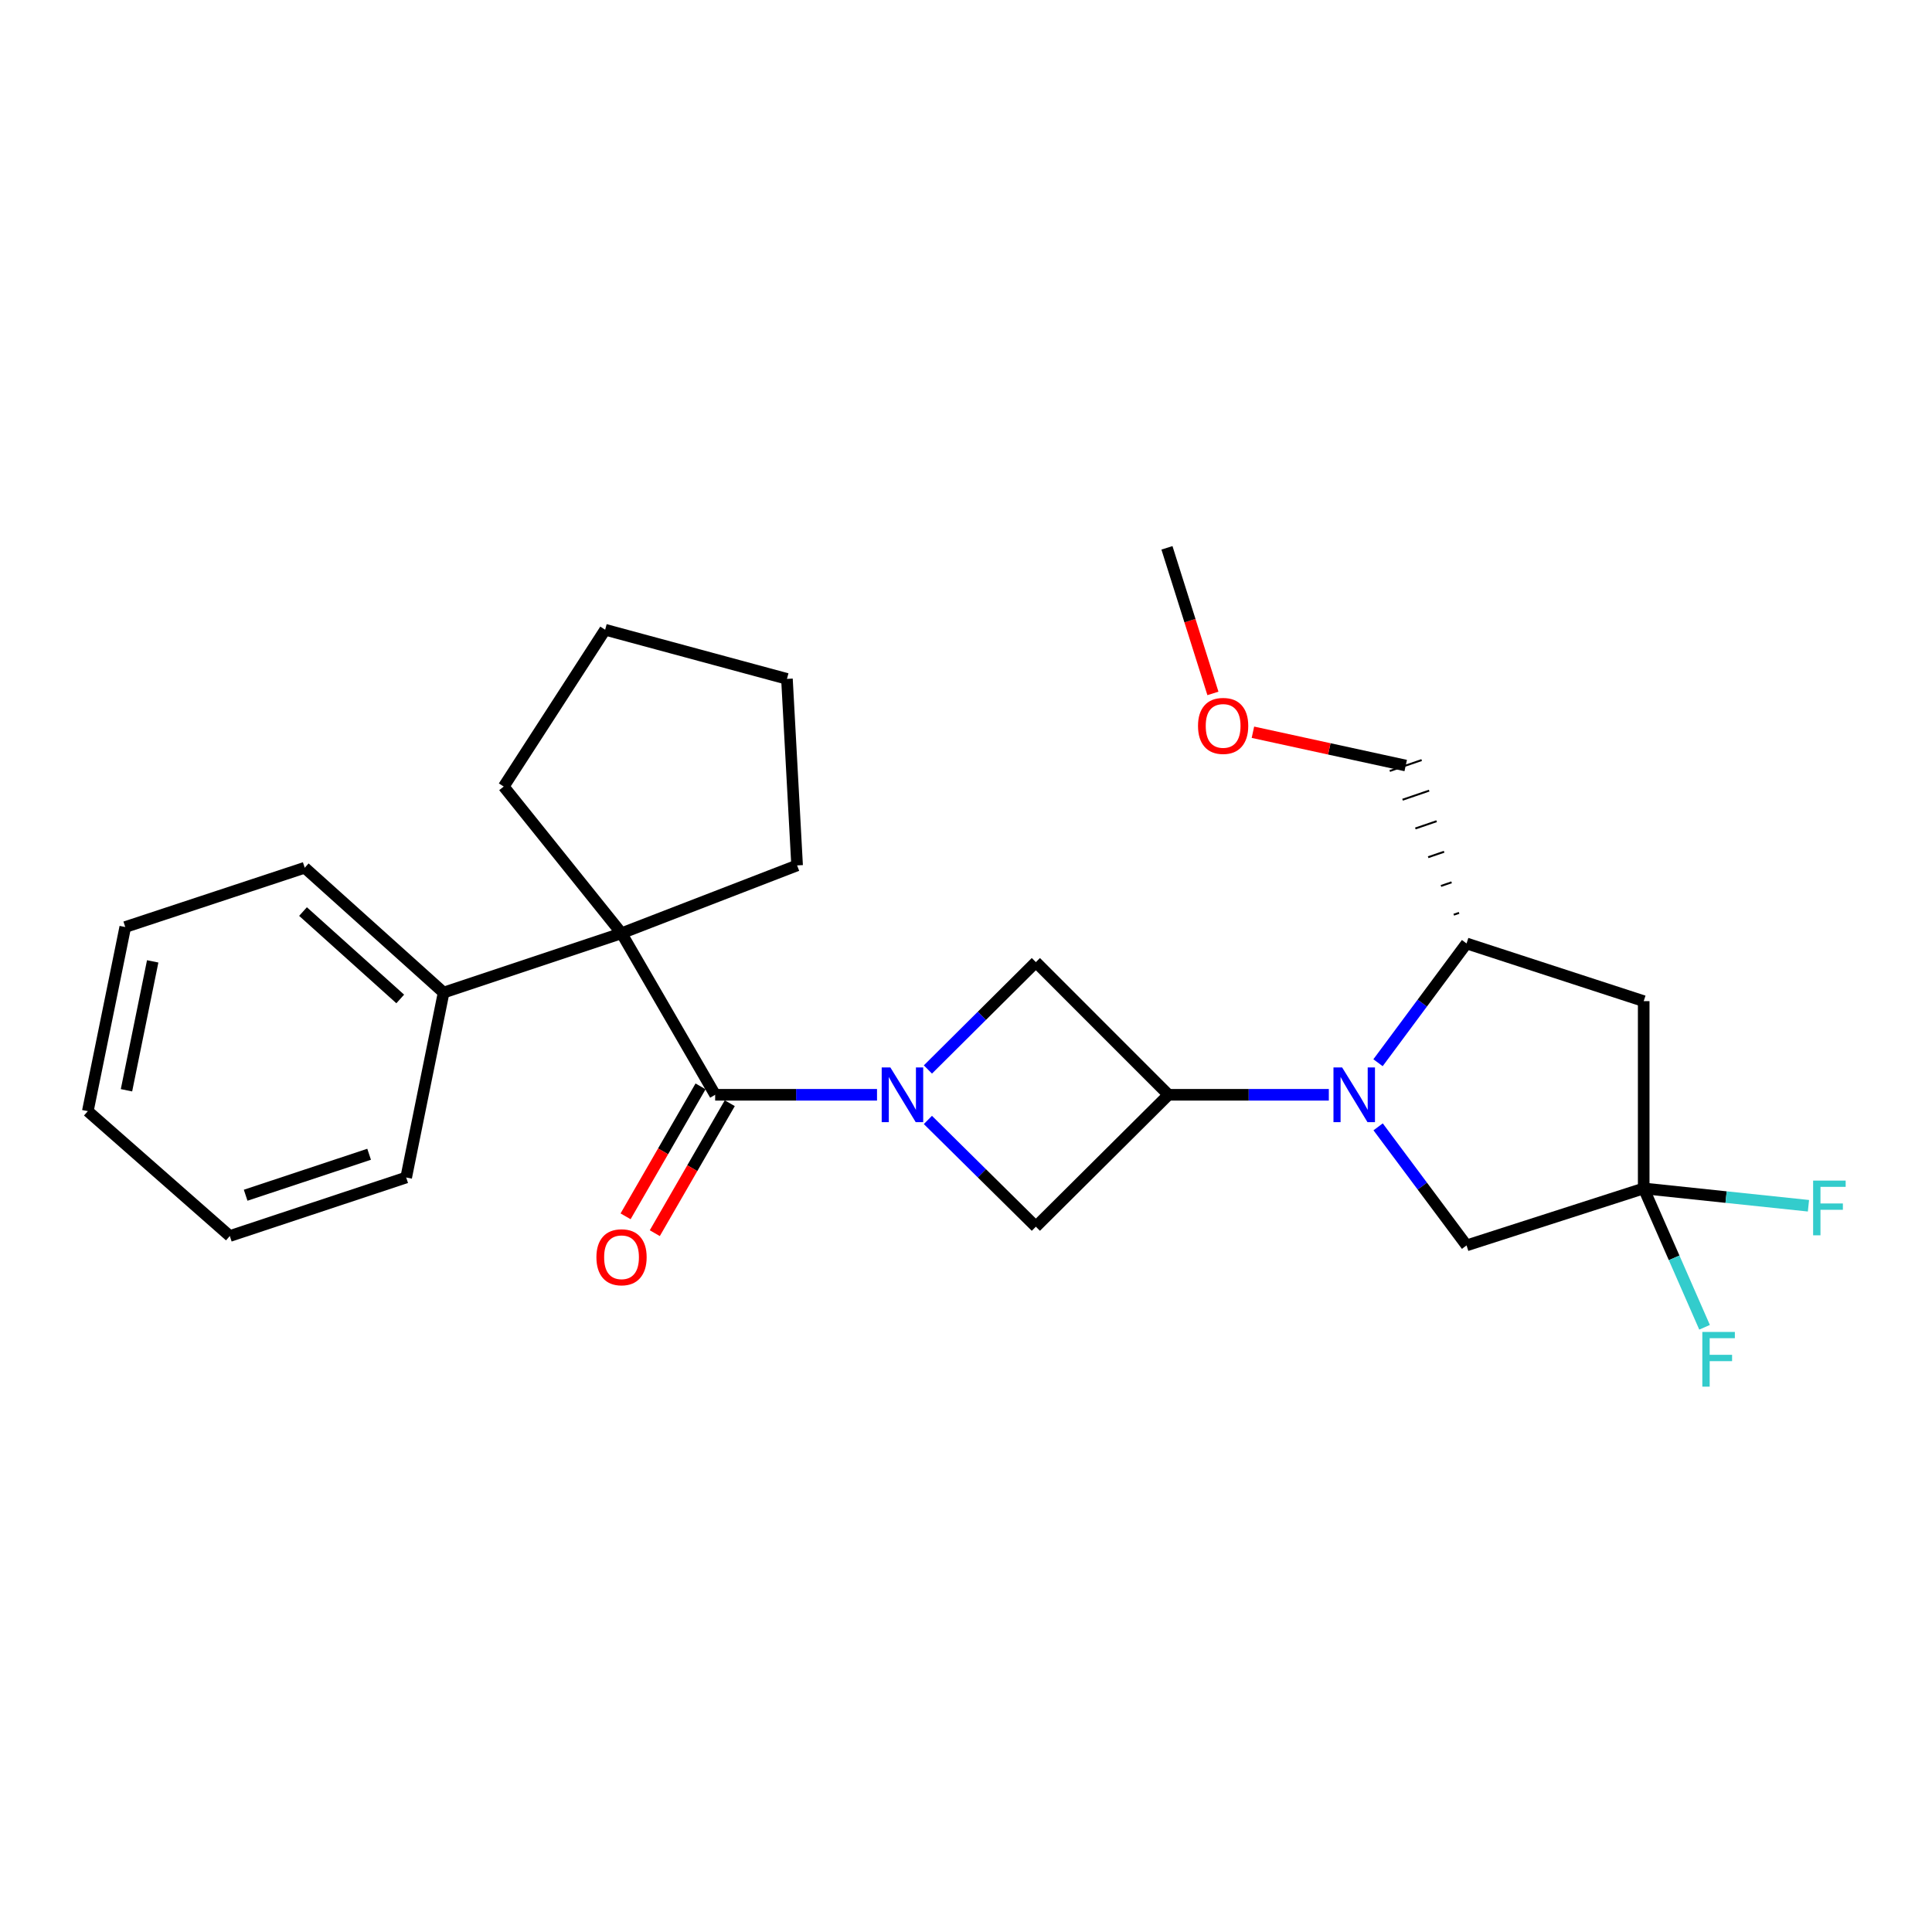 <?xml version='1.0' encoding='iso-8859-1'?>
<svg version='1.1' baseProfile='full'
              xmlns='http://www.w3.org/2000/svg'
                      xmlns:rdkit='http://www.rdkit.org/xml'
                      xmlns:xlink='http://www.w3.org/1999/xlink'
                  xml:space='preserve'
width='1000px' height='1000px' viewBox='0 0 1000 1000'>
<!-- END OF HEADER -->
<rect style='opacity:1.0;fill:#FFFFFF;stroke:none' width='1000' height='1000' x='0' y='0'> </rect>
<path class='bond-1' d='M 453.942,566.663 L 412.055,566.663' style='fill:none;fill-rule:evenodd;stroke:#0000FF;stroke-width:6px;stroke-linecap:butt;stroke-linejoin:miter;stroke-opacity:1' />
<path class='bond-1' d='M 412.055,566.663 L 370.167,566.663' style='fill:none;fill-rule:evenodd;stroke:#000000;stroke-width:6px;stroke-linecap:butt;stroke-linejoin:miter;stroke-opacity:1' />
<path class='bond-5' d='M 480.274,579.681 L 508.217,607.307' style='fill:none;fill-rule:evenodd;stroke:#0000FF;stroke-width:6px;stroke-linecap:butt;stroke-linejoin:miter;stroke-opacity:1' />
<path class='bond-5' d='M 508.217,607.307 L 536.161,634.932' style='fill:none;fill-rule:evenodd;stroke:#000000;stroke-width:6px;stroke-linecap:butt;stroke-linejoin:miter;stroke-opacity:1' />
<path class='bond-6' d='M 480.281,553.563 L 508.221,525.78' style='fill:none;fill-rule:evenodd;stroke:#0000FF;stroke-width:6px;stroke-linecap:butt;stroke-linejoin:miter;stroke-opacity:1' />
<path class='bond-6' d='M 508.221,525.78 L 536.161,497.996' style='fill:none;fill-rule:evenodd;stroke:#000000;stroke-width:6px;stroke-linecap:butt;stroke-linejoin:miter;stroke-opacity:1' />
<path class='bond-0' d='M 687.799,566.663 L 646.303,566.663' style='fill:none;fill-rule:evenodd;stroke:#0000FF;stroke-width:6px;stroke-linecap:butt;stroke-linejoin:miter;stroke-opacity:1' />
<path class='bond-0' d='M 646.303,566.663 L 604.808,566.663' style='fill:none;fill-rule:evenodd;stroke:#000000;stroke-width:6px;stroke-linecap:butt;stroke-linejoin:miter;stroke-opacity:1' />
<path class='bond-8' d='M 713.262,550.064 L 736.174,519.196' style='fill:none;fill-rule:evenodd;stroke:#0000FF;stroke-width:6px;stroke-linecap:butt;stroke-linejoin:miter;stroke-opacity:1' />
<path class='bond-8' d='M 736.174,519.196 L 759.086,488.327' style='fill:none;fill-rule:evenodd;stroke:#000000;stroke-width:6px;stroke-linecap:butt;stroke-linejoin:miter;stroke-opacity:1' />
<path class='bond-9' d='M 713.316,583.255 L 736.201,613.938' style='fill:none;fill-rule:evenodd;stroke:#0000FF;stroke-width:6px;stroke-linecap:butt;stroke-linejoin:miter;stroke-opacity:1' />
<path class='bond-9' d='M 736.201,613.938 L 759.086,644.621' style='fill:none;fill-rule:evenodd;stroke:#000000;stroke-width:6px;stroke-linecap:butt;stroke-linejoin:miter;stroke-opacity:1' />
<path class='bond-3' d='M 370.167,566.663 L 321.703,483.06' style='fill:none;fill-rule:evenodd;stroke:#000000;stroke-width:6px;stroke-linecap:butt;stroke-linejoin:miter;stroke-opacity:1' />
<path class='bond-10' d='M 362.606,562.301 L 343.204,595.934' style='fill:none;fill-rule:evenodd;stroke:#000000;stroke-width:6px;stroke-linecap:butt;stroke-linejoin:miter;stroke-opacity:1' />
<path class='bond-10' d='M 343.204,595.934 L 323.802,629.567' style='fill:none;fill-rule:evenodd;stroke:#FF0000;stroke-width:6px;stroke-linecap:butt;stroke-linejoin:miter;stroke-opacity:1' />
<path class='bond-10' d='M 377.728,571.025 L 358.326,604.658' style='fill:none;fill-rule:evenodd;stroke:#000000;stroke-width:6px;stroke-linecap:butt;stroke-linejoin:miter;stroke-opacity:1' />
<path class='bond-10' d='M 358.326,604.658 L 338.924,638.291' style='fill:none;fill-rule:evenodd;stroke:#FF0000;stroke-width:6px;stroke-linecap:butt;stroke-linejoin:miter;stroke-opacity:1' />
<path class='bond-2' d='M 604.808,566.663 L 536.161,497.996' style='fill:none;fill-rule:evenodd;stroke:#000000;stroke-width:6px;stroke-linecap:butt;stroke-linejoin:miter;stroke-opacity:1' />
<path class='bond-26' d='M 604.808,566.663 L 536.161,634.932' style='fill:none;fill-rule:evenodd;stroke:#000000;stroke-width:6px;stroke-linecap:butt;stroke-linejoin:miter;stroke-opacity:1' />
<path class='bond-11' d='M 321.703,483.06 L 229.614,513.767' style='fill:none;fill-rule:evenodd;stroke:#000000;stroke-width:6px;stroke-linecap:butt;stroke-linejoin:miter;stroke-opacity:1' />
<path class='bond-14' d='M 321.703,483.06 L 412.58,447.932' style='fill:none;fill-rule:evenodd;stroke:#000000;stroke-width:6px;stroke-linecap:butt;stroke-linejoin:miter;stroke-opacity:1' />
<path class='bond-15' d='M 321.703,483.06 L 260.727,407.119' style='fill:none;fill-rule:evenodd;stroke:#000000;stroke-width:6px;stroke-linecap:butt;stroke-linejoin:miter;stroke-opacity:1' />
<path class='bond-4' d='M 850.777,615.128 L 759.086,644.621' style='fill:none;fill-rule:evenodd;stroke:#000000;stroke-width:6px;stroke-linecap:butt;stroke-linejoin:miter;stroke-opacity:1' />
<path class='bond-12' d='M 850.777,615.128 L 893.416,619.611' style='fill:none;fill-rule:evenodd;stroke:#000000;stroke-width:6px;stroke-linecap:butt;stroke-linejoin:miter;stroke-opacity:1' />
<path class='bond-12' d='M 893.416,619.611 L 936.055,624.094' style='fill:none;fill-rule:evenodd;stroke:#33CCCC;stroke-width:6px;stroke-linecap:butt;stroke-linejoin:miter;stroke-opacity:1' />
<path class='bond-13' d='M 850.777,615.128 L 866.528,651.062' style='fill:none;fill-rule:evenodd;stroke:#000000;stroke-width:6px;stroke-linecap:butt;stroke-linejoin:miter;stroke-opacity:1' />
<path class='bond-13' d='M 866.528,651.062 L 882.278,686.996' style='fill:none;fill-rule:evenodd;stroke:#33CCCC;stroke-width:6px;stroke-linecap:butt;stroke-linejoin:miter;stroke-opacity:1' />
<path class='bond-28' d='M 850.777,615.128 L 850.777,518.189' style='fill:none;fill-rule:evenodd;stroke:#000000;stroke-width:6px;stroke-linecap:butt;stroke-linejoin:miter;stroke-opacity:1' />
<path class='bond-7' d='M 850.777,518.189 L 759.086,488.327' style='fill:none;fill-rule:evenodd;stroke:#000000;stroke-width:6px;stroke-linecap:butt;stroke-linejoin:miter;stroke-opacity:1' />
<path class='bond-16' d='M 755.214,472.508 L 752.46,473.449' style='fill:none;fill-rule:evenodd;stroke:#000000;stroke-width:1.0px;stroke-linecap:butt;stroke-linejoin:miter;stroke-opacity:1' />
<path class='bond-16' d='M 751.341,456.689 L 745.835,458.572' style='fill:none;fill-rule:evenodd;stroke:#000000;stroke-width:1.0px;stroke-linecap:butt;stroke-linejoin:miter;stroke-opacity:1' />
<path class='bond-16' d='M 747.469,440.87 L 739.21,443.694' style='fill:none;fill-rule:evenodd;stroke:#000000;stroke-width:1.0px;stroke-linecap:butt;stroke-linejoin:miter;stroke-opacity:1' />
<path class='bond-16' d='M 743.597,425.051 L 732.585,428.817' style='fill:none;fill-rule:evenodd;stroke:#000000;stroke-width:1.0px;stroke-linecap:butt;stroke-linejoin:miter;stroke-opacity:1' />
<path class='bond-16' d='M 739.725,409.232 L 725.96,413.939' style='fill:none;fill-rule:evenodd;stroke:#000000;stroke-width:1.0px;stroke-linecap:butt;stroke-linejoin:miter;stroke-opacity:1' />
<path class='bond-16' d='M 735.853,393.413 L 719.335,399.062' style='fill:none;fill-rule:evenodd;stroke:#000000;stroke-width:1.0px;stroke-linecap:butt;stroke-linejoin:miter;stroke-opacity:1' />
<path class='bond-18' d='M 229.614,513.767 L 157.727,449.144' style='fill:none;fill-rule:evenodd;stroke:#000000;stroke-width:6px;stroke-linecap:butt;stroke-linejoin:miter;stroke-opacity:1' />
<path class='bond-18' d='M 207.16,517.056 L 156.839,471.82' style='fill:none;fill-rule:evenodd;stroke:#000000;stroke-width:6px;stroke-linecap:butt;stroke-linejoin:miter;stroke-opacity:1' />
<path class='bond-19' d='M 229.614,513.767 L 210.245,609.473' style='fill:none;fill-rule:evenodd;stroke:#000000;stroke-width:6px;stroke-linecap:butt;stroke-linejoin:miter;stroke-opacity:1' />
<path class='bond-21' d='M 412.58,447.932 L 407.323,351.391' style='fill:none;fill-rule:evenodd;stroke:#000000;stroke-width:6px;stroke-linecap:butt;stroke-linejoin:miter;stroke-opacity:1' />
<path class='bond-22' d='M 260.727,407.119 L 313.226,325.951' style='fill:none;fill-rule:evenodd;stroke:#000000;stroke-width:6px;stroke-linecap:butt;stroke-linejoin:miter;stroke-opacity:1' />
<path class='bond-17' d='M 727.594,396.238 L 688.051,387.622' style='fill:none;fill-rule:evenodd;stroke:#000000;stroke-width:6px;stroke-linecap:butt;stroke-linejoin:miter;stroke-opacity:1' />
<path class='bond-17' d='M 688.051,387.622 L 648.508,379.006' style='fill:none;fill-rule:evenodd;stroke:#FF0000;stroke-width:6px;stroke-linecap:butt;stroke-linejoin:miter;stroke-opacity:1' />
<path class='bond-20' d='M 627.806,358.913 L 615.909,321.235' style='fill:none;fill-rule:evenodd;stroke:#FF0000;stroke-width:6px;stroke-linecap:butt;stroke-linejoin:miter;stroke-opacity:1' />
<path class='bond-20' d='M 615.909,321.235 L 604.013,283.558' style='fill:none;fill-rule:evenodd;stroke:#000000;stroke-width:6px;stroke-linecap:butt;stroke-linejoin:miter;stroke-opacity:1' />
<path class='bond-24' d='M 157.727,449.144 L 64.833,479.831' style='fill:none;fill-rule:evenodd;stroke:#000000;stroke-width:6px;stroke-linecap:butt;stroke-linejoin:miter;stroke-opacity:1' />
<path class='bond-23' d='M 210.245,609.473 L 118.951,639.762' style='fill:none;fill-rule:evenodd;stroke:#000000;stroke-width:6px;stroke-linecap:butt;stroke-linejoin:miter;stroke-opacity:1' />
<path class='bond-23' d='M 191.054,597.447 L 127.148,618.65' style='fill:none;fill-rule:evenodd;stroke:#000000;stroke-width:6px;stroke-linecap:butt;stroke-linejoin:miter;stroke-opacity:1' />
<path class='bond-27' d='M 407.323,351.391 L 313.226,325.951' style='fill:none;fill-rule:evenodd;stroke:#000000;stroke-width:6px;stroke-linecap:butt;stroke-linejoin:miter;stroke-opacity:1' />
<path class='bond-25' d='M 118.951,639.762 L 45.455,575.14' style='fill:none;fill-rule:evenodd;stroke:#000000;stroke-width:6px;stroke-linecap:butt;stroke-linejoin:miter;stroke-opacity:1' />
<path class='bond-29' d='M 64.833,479.831 L 45.455,575.14' style='fill:none;fill-rule:evenodd;stroke:#000000;stroke-width:6px;stroke-linecap:butt;stroke-linejoin:miter;stroke-opacity:1' />
<path class='bond-29' d='M 79.034,497.605 L 65.469,564.322' style='fill:none;fill-rule:evenodd;stroke:#000000;stroke-width:6px;stroke-linecap:butt;stroke-linejoin:miter;stroke-opacity:1' />
<path  class='atom-0' d='M 460.846 552.503
L 470.126 567.503
Q 471.046 568.983, 472.526 571.663
Q 474.006 574.343, 474.086 574.503
L 474.086 552.503
L 477.846 552.503
L 477.846 580.823
L 473.966 580.823
L 464.006 564.423
Q 462.846 562.503, 461.606 560.303
Q 460.406 558.103, 460.046 557.423
L 460.046 580.823
L 456.366 580.823
L 456.366 552.503
L 460.846 552.503
' fill='#0000FF'/>
<path  class='atom-1' d='M 694.682 552.503
L 703.962 567.503
Q 704.882 568.983, 706.362 571.663
Q 707.842 574.343, 707.922 574.503
L 707.922 552.503
L 711.682 552.503
L 711.682 580.823
L 707.802 580.823
L 697.842 564.423
Q 696.682 562.503, 695.442 560.303
Q 694.242 558.103, 693.882 557.423
L 693.882 580.823
L 690.202 580.823
L 690.202 552.503
L 694.682 552.503
' fill='#0000FF'/>
<path  class='atom-11' d='M 308.703 650.753
Q 308.703 643.953, 312.063 640.153
Q 315.423 636.353, 321.703 636.353
Q 327.983 636.353, 331.343 640.153
Q 334.703 643.953, 334.703 650.753
Q 334.703 657.633, 331.303 661.553
Q 327.903 665.433, 321.703 665.433
Q 315.463 665.433, 312.063 661.553
Q 308.703 657.673, 308.703 650.753
M 321.703 662.233
Q 326.023 662.233, 328.343 659.353
Q 330.703 656.433, 330.703 650.753
Q 330.703 645.193, 328.343 642.393
Q 326.023 639.553, 321.703 639.553
Q 317.383 639.553, 315.023 642.353
Q 312.703 645.153, 312.703 650.753
Q 312.703 656.473, 315.023 659.353
Q 317.383 662.233, 321.703 662.233
' fill='#FF0000'/>
<path  class='atom-13' d='M 938.471 611.074
L 955.311 611.074
L 955.311 614.314
L 942.271 614.314
L 942.271 622.914
L 953.871 622.914
L 953.871 626.194
L 942.271 626.194
L 942.271 639.394
L 938.471 639.394
L 938.471 611.074
' fill='#33CCCC'/>
<path  class='atom-14' d='M 881.123 689.41
L 897.963 689.41
L 897.963 692.65
L 884.923 692.65
L 884.923 701.25
L 896.523 701.25
L 896.523 704.53
L 884.923 704.53
L 884.923 717.73
L 881.123 717.73
L 881.123 689.41
' fill='#33CCCC'/>
<path  class='atom-18' d='M 620.09 375.727
Q 620.09 368.927, 623.45 365.127
Q 626.81 361.327, 633.09 361.327
Q 639.37 361.327, 642.73 365.127
Q 646.09 368.927, 646.09 375.727
Q 646.09 382.607, 642.69 386.527
Q 639.29 390.407, 633.09 390.407
Q 626.85 390.407, 623.45 386.527
Q 620.09 382.647, 620.09 375.727
M 633.09 387.207
Q 637.41 387.207, 639.73 384.327
Q 642.09 381.407, 642.09 375.727
Q 642.09 370.167, 639.73 367.367
Q 637.41 364.527, 633.09 364.527
Q 628.77 364.527, 626.41 367.327
Q 624.09 370.127, 624.09 375.727
Q 624.09 381.447, 626.41 384.327
Q 628.77 387.207, 633.09 387.207
' fill='#FF0000'/>
</svg>
